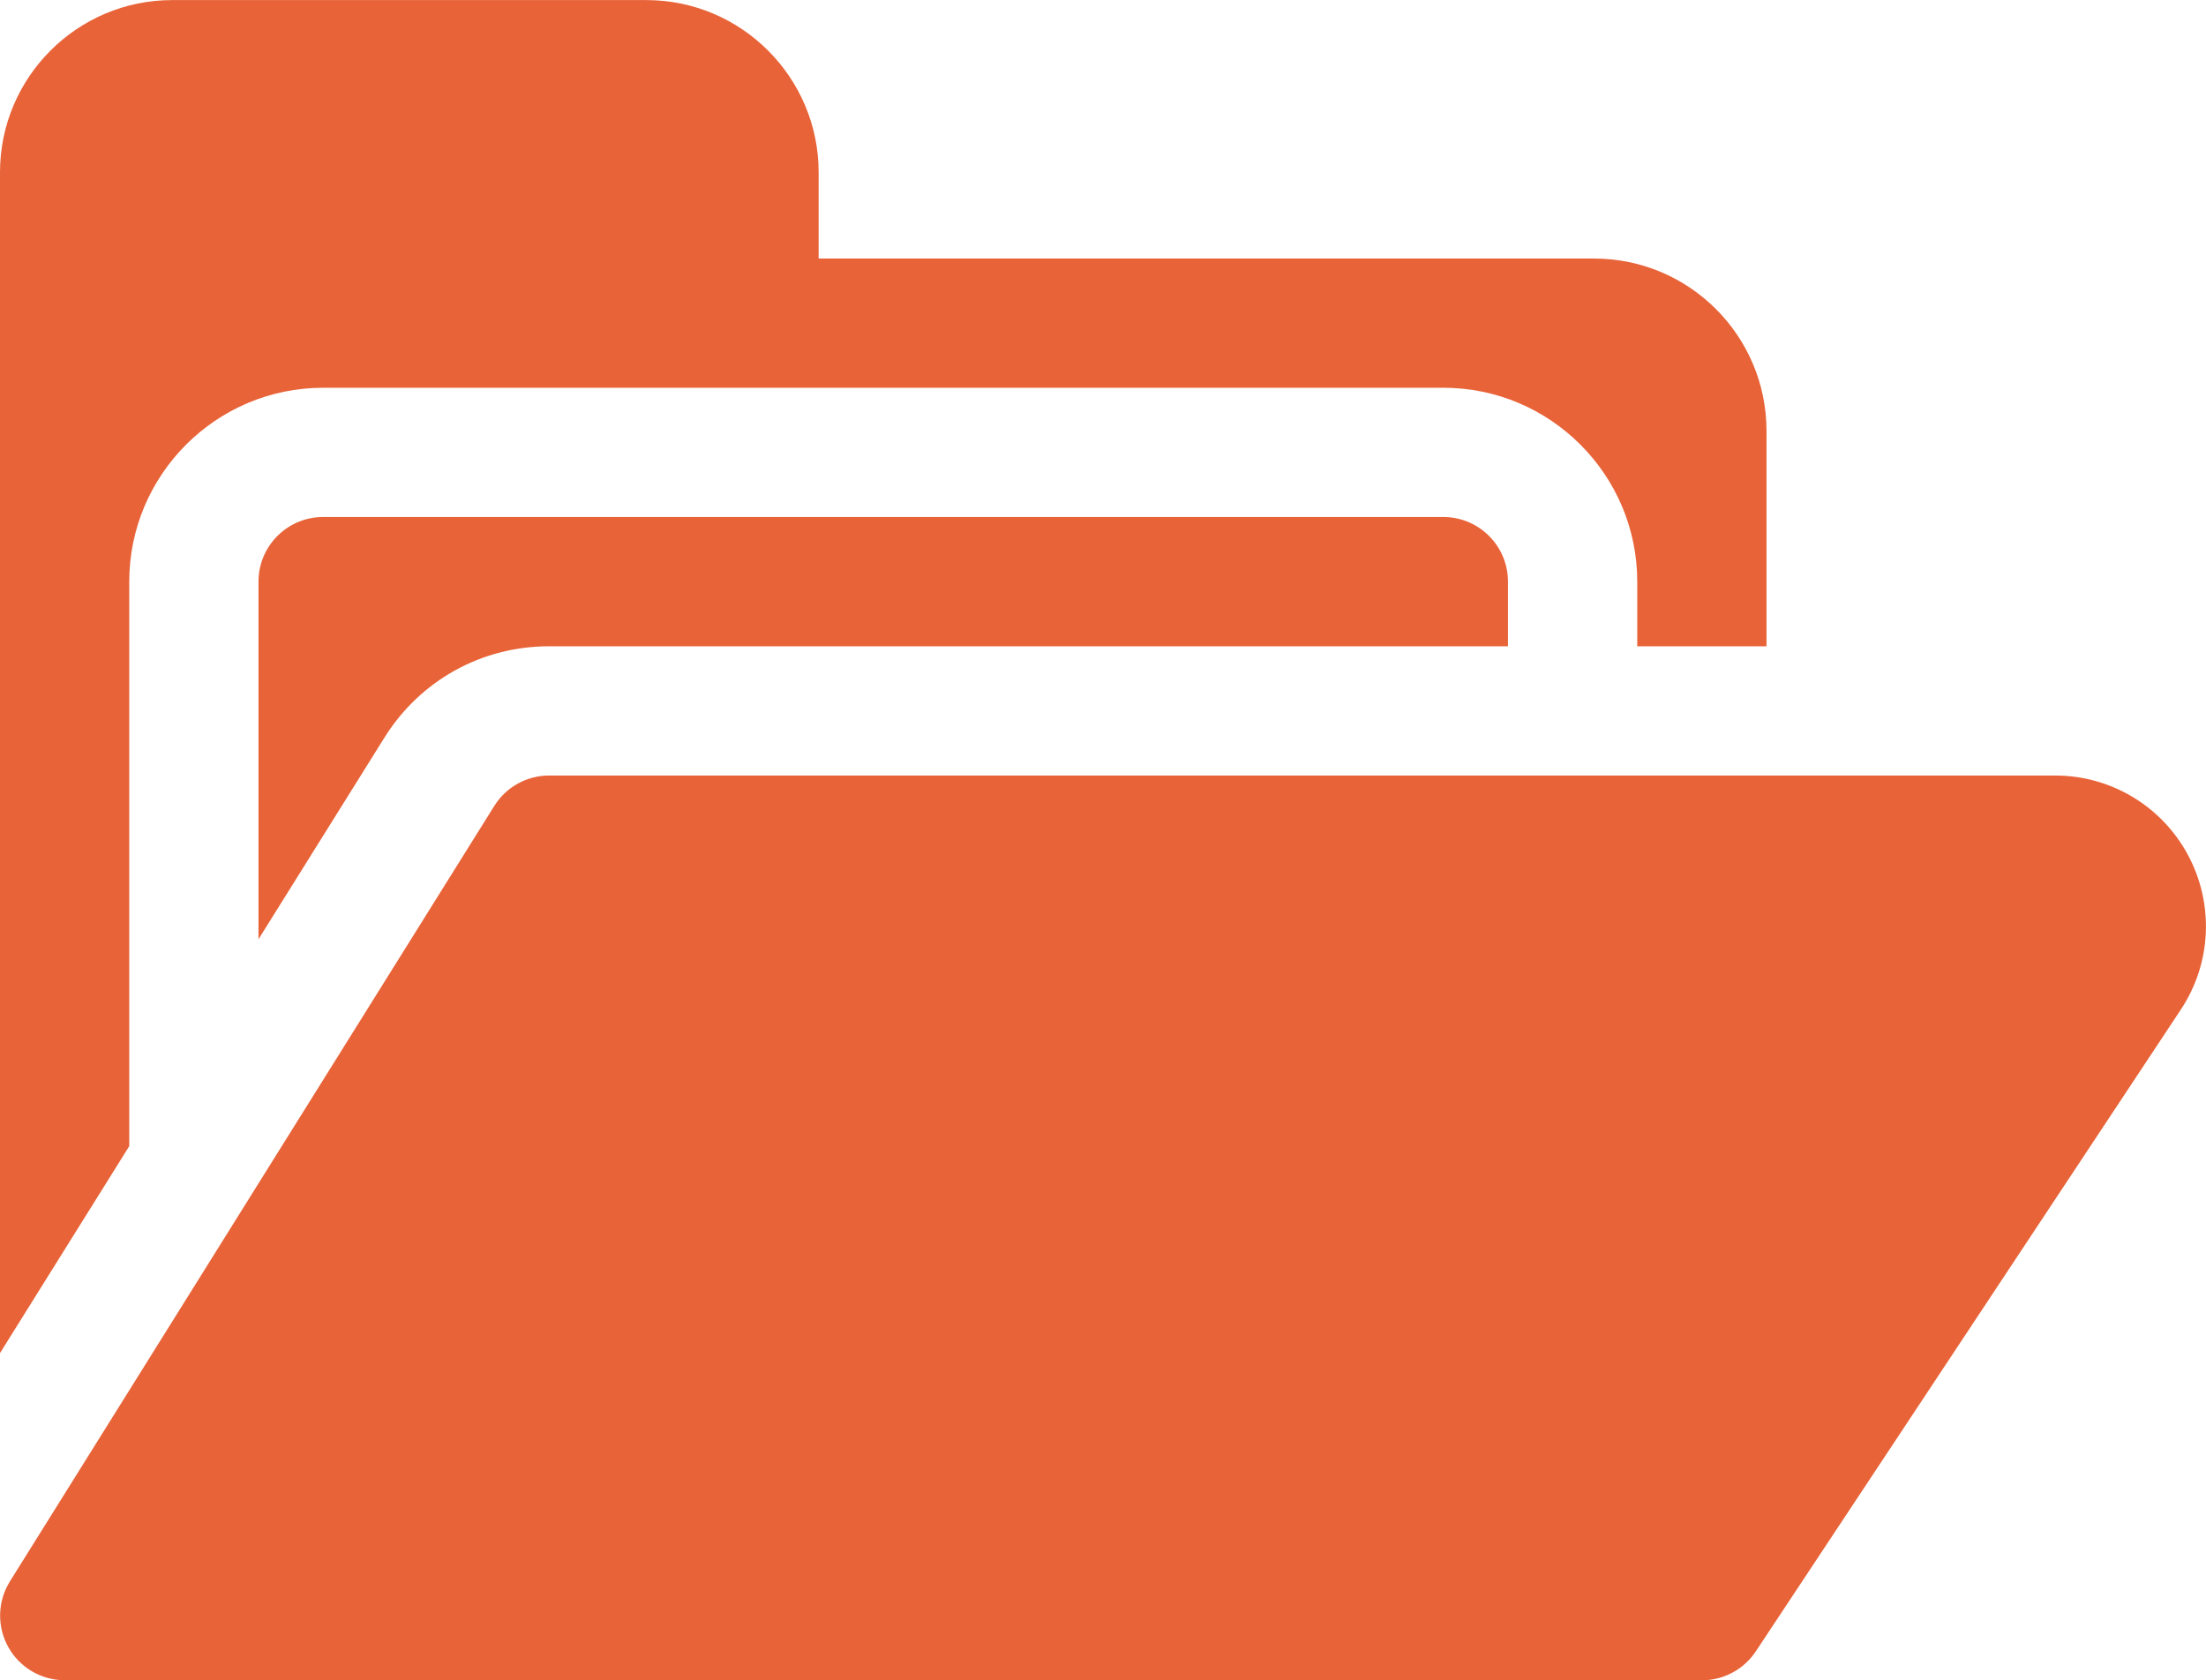 <svg xmlns="http://www.w3.org/2000/svg" id="Layer_2" data-name="Layer 2" viewBox="0 0 587.31 447.36"><defs><style>      .cls-1 {        fill: #e86338;        stroke-width: 0px;      }    </style></defs><g id="Layer_1-2" data-name="Layer 1"><g><path class="cls-1" d="m34.41,154.86c0-28.46,23.16-51.62,51.62-51.62h298.24c28.46,0,51.62,23.16,51.62,51.62v17.21h34.41v-57.35c0-25.3-20.58-45.88-45.88-45.88h-206.47v-22.94c0-25.3-20.58-45.88-45.88-45.88H45.88C20.58,0,0,20.58,0,45.88v314.38l34.41-55.1v-150.31Z"></path><path class="cls-1" d="m384.27,137.65H86.03c-9.5,0-17.21,7.7-17.21,17.21v95.21l33.56-53.73c9.5-15.2,25.86-24.27,43.78-24.27h255.31v-17.21c0-9.5-7.7-17.21-17.21-17.21Z"></path><path class="cls-1" d="m453.13,447.36H17.24c-6.25,0-12.02-3.39-15.05-8.86s-2.86-12.15.45-17.46l128.96-206.47c3.14-5.03,8.66-8.09,14.59-8.09h400.95c14.79,0,28.34,8.09,35.35,21.12,7.01,13.03,6.31,28.79-1.84,41.14l-113.19,170.92c-3.19,4.81-8.58,7.71-14.35,7.71Z"></path></g></g></svg>